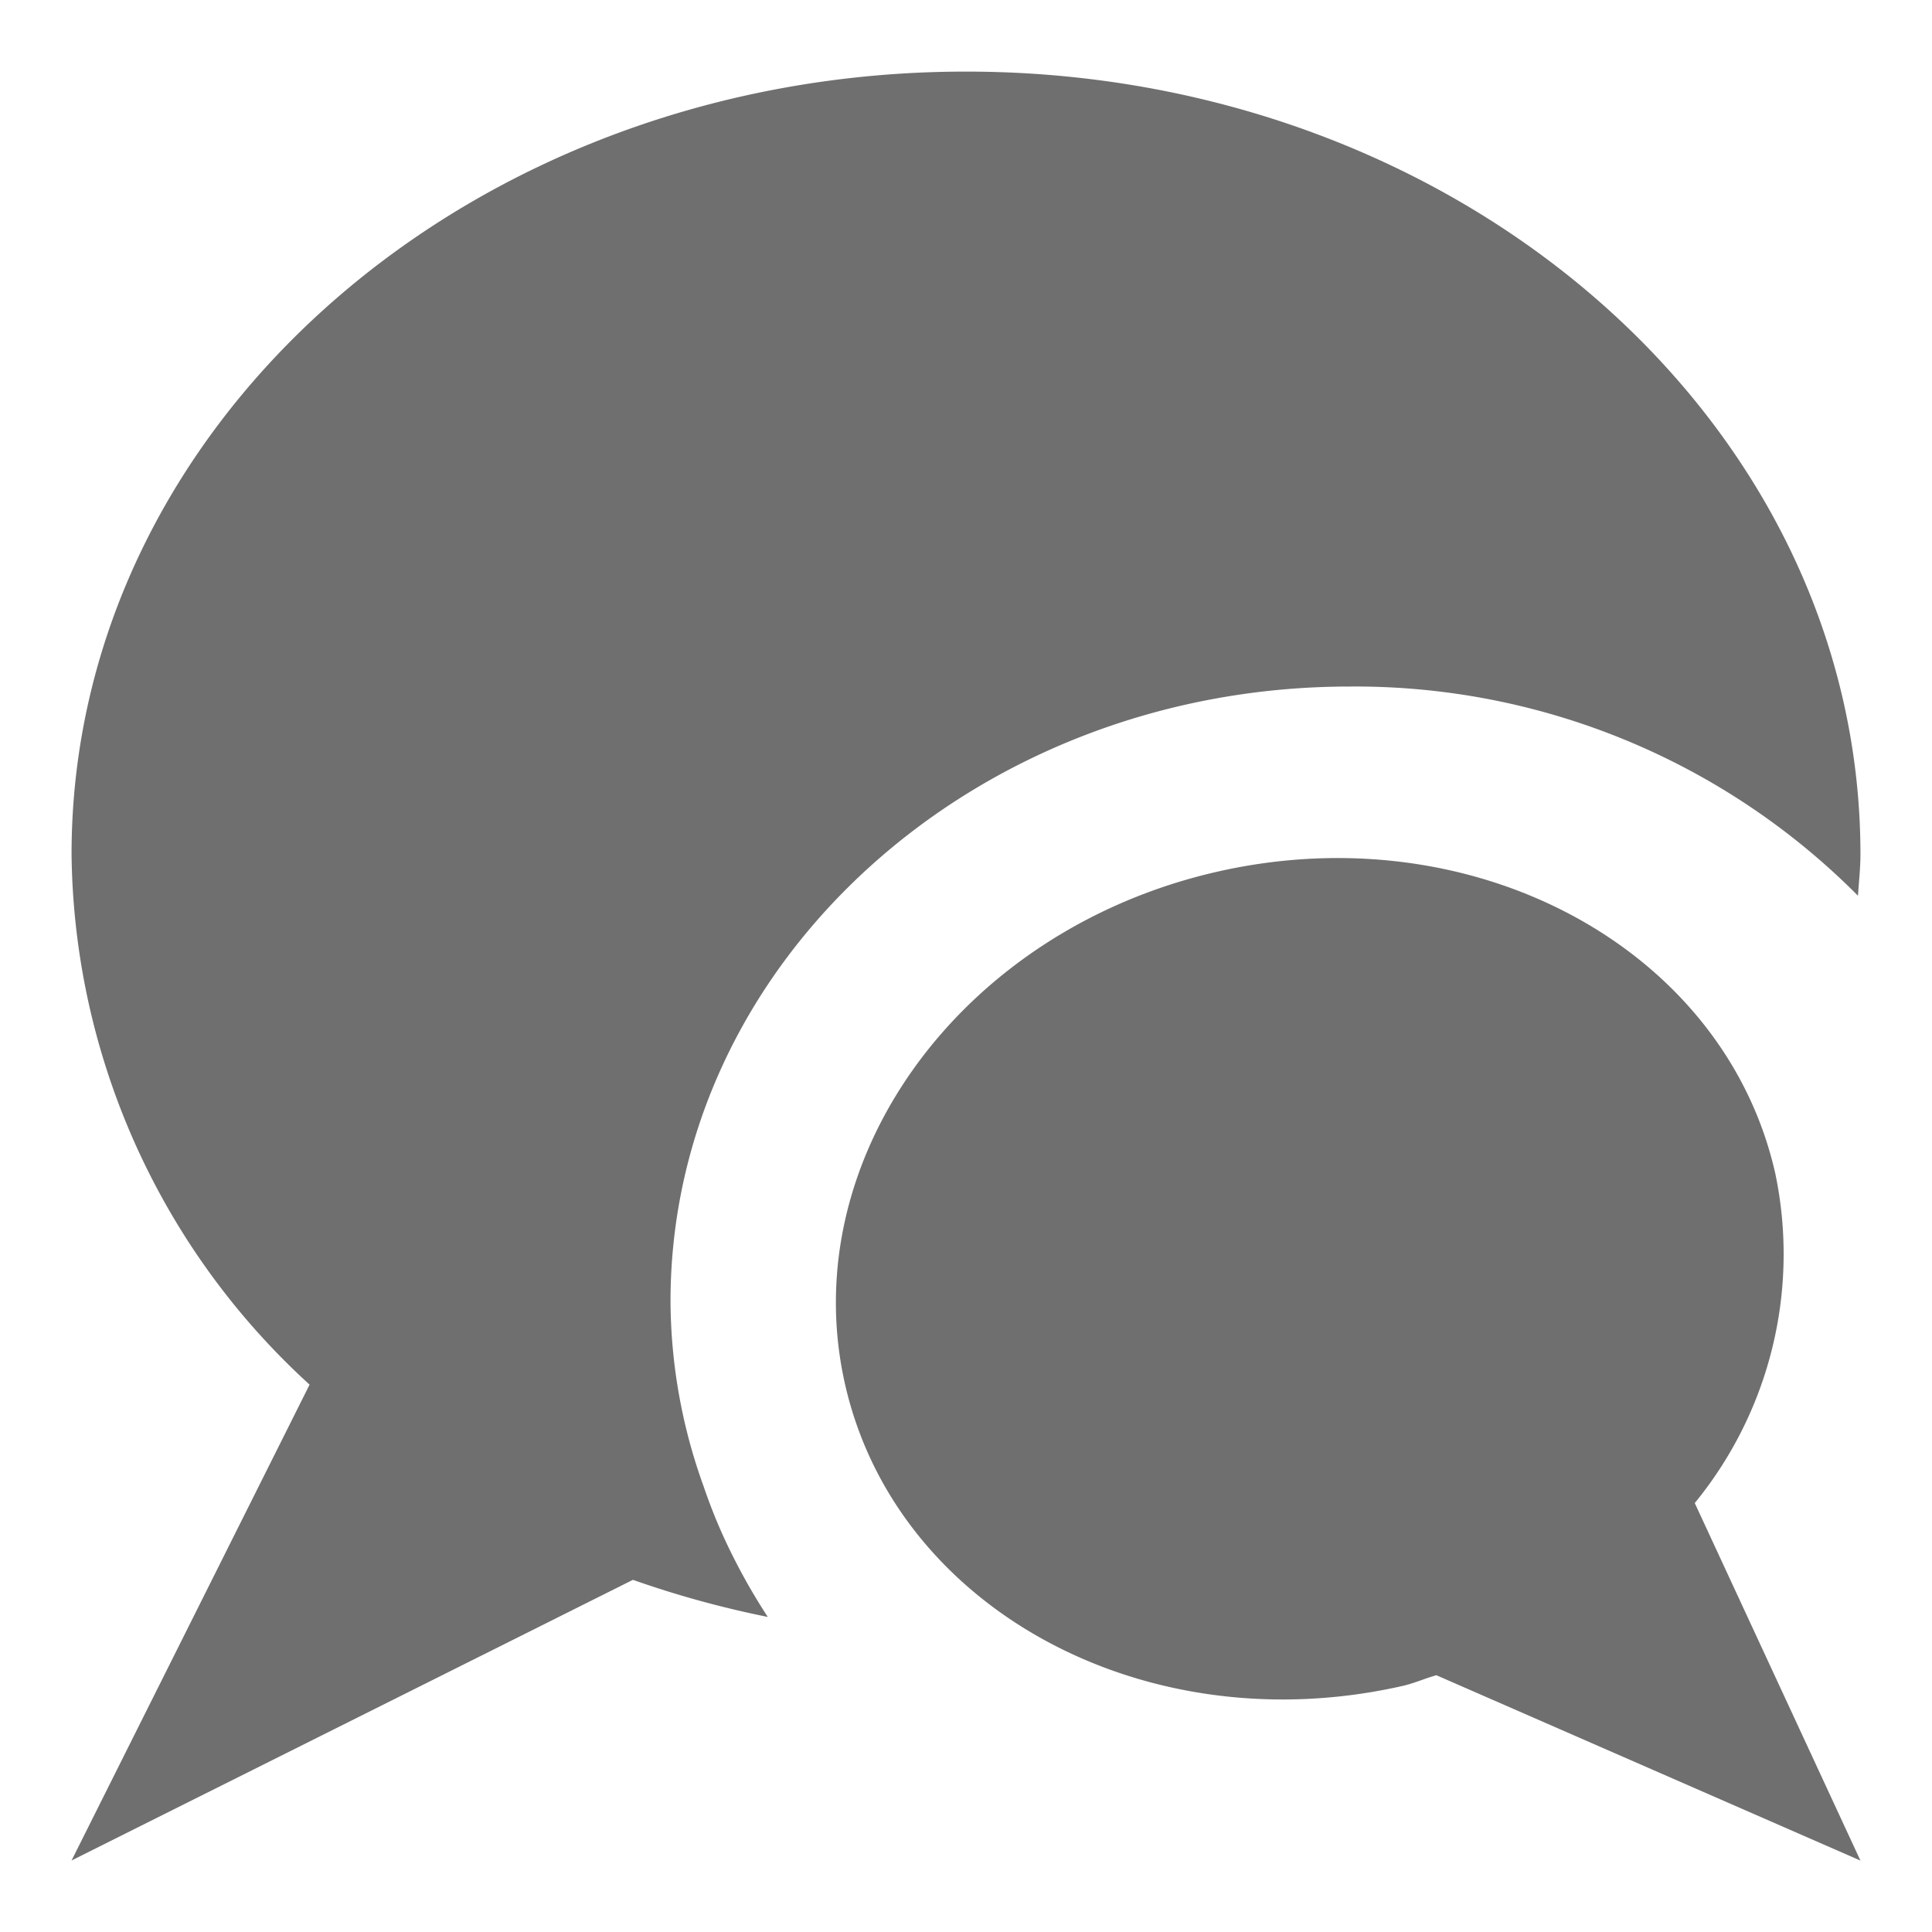 <svg xmlns="http://www.w3.org/2000/svg" width="54" height="54"><g fill="#6f6f6f"><path d="M37.719 19.189a19.8 19.8 0 0114.212 5.847c.025-.387.069-.769.069-1.159C52 11.801 40.813 2.001 27 2.001s-25 9.8-25 21.875a20.354 20.354 0 006.653 14.825L2 52.001l15.691-7.844a27.907 27.907 0 003.769 1.037 17.056 17.056 0 01-1.26-2.293c-.2-.443-.378-.9-.537-1.366a15.39 15.39 0 01-.922-5.159c0-9.475 8.515-17.187 18.978-17.187z"/><path d="M47.369 42.011a10.989 10.989 0 002.25-9.216c-1.422-6.284-8.4-10.062-15.581-8.434s-11.841 8.047-10.419 14.328 8.4 10.062 15.581 8.434c.331-.075.622-.209.947-.3L52 52.004z"/></g></svg>
